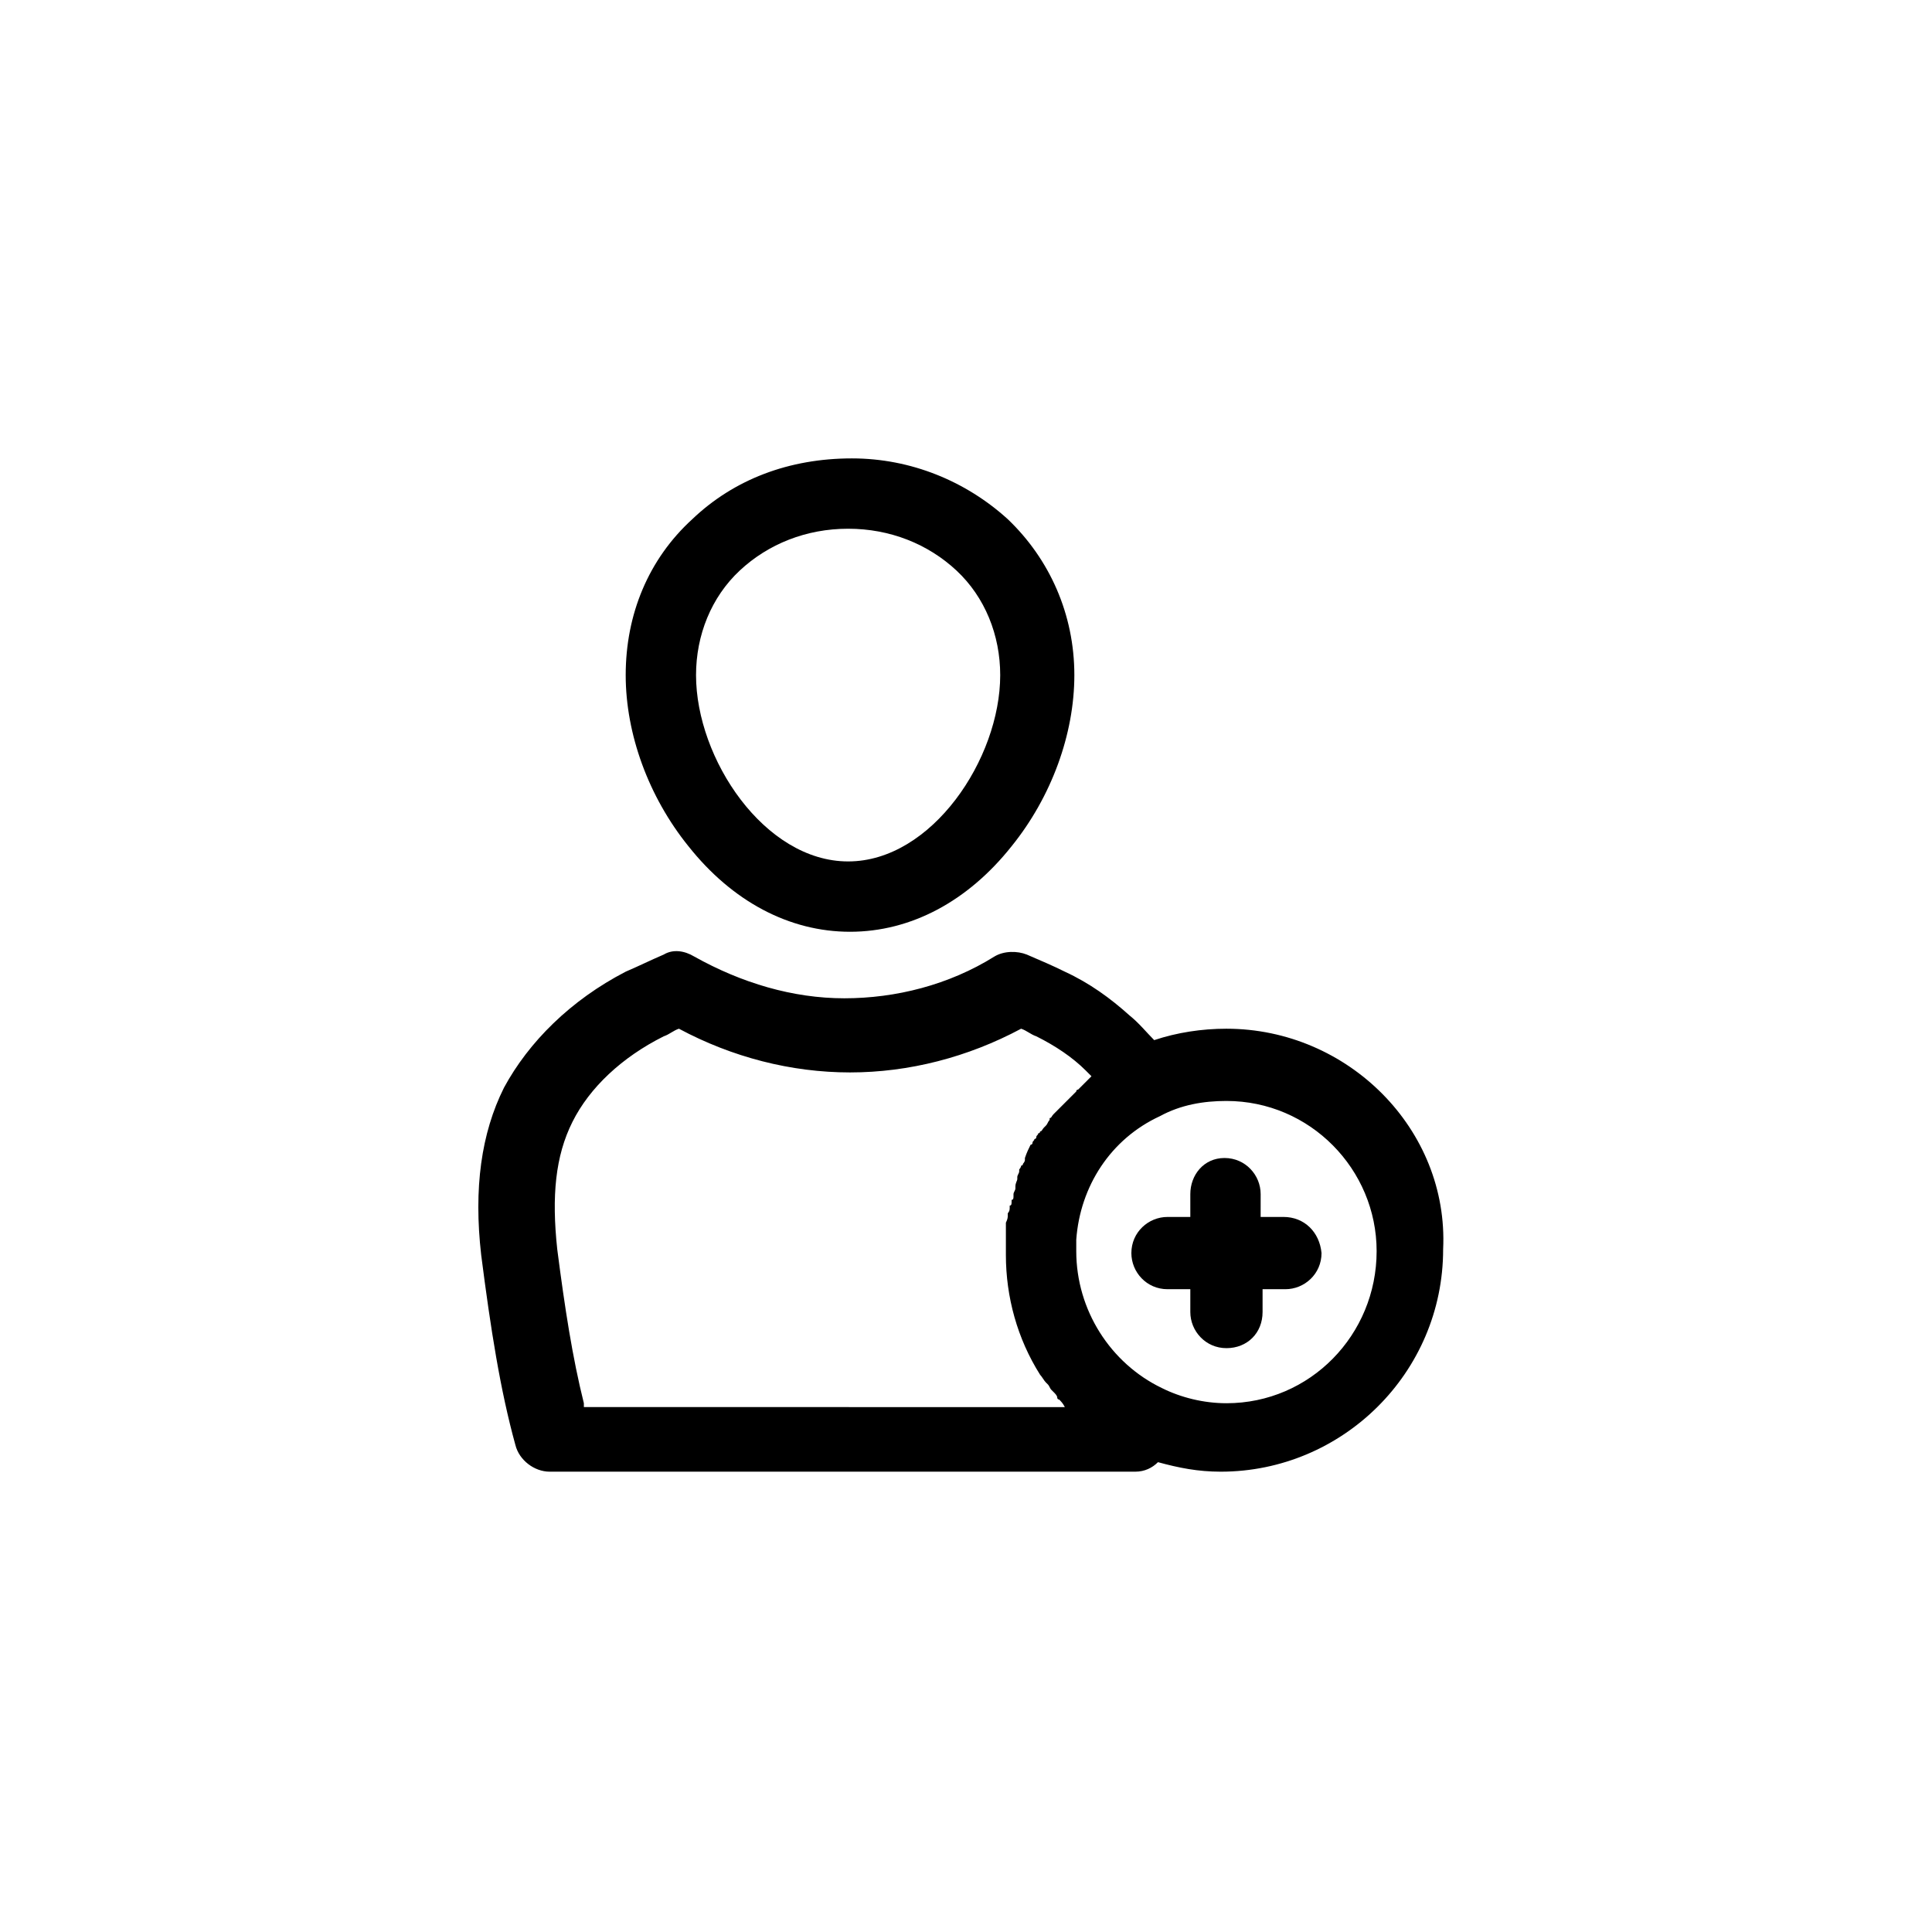 <?xml version="1.0" encoding="UTF-8"?>
<!-- Uploaded to: ICON Repo, www.svgrepo.com, Generator: ICON Repo Mixer Tools -->
<svg fill="#000000" width="800px" height="800px" version="1.1" viewBox="144 144 512 512" xmlns="http://www.w3.org/2000/svg">
 <g>
  <path d="m327.45 281.6c-11.586 10.578-17.633 25.191-17.633 41.312 0 15.617 6.047 32.242 16.625 45.344 11.586 14.609 26.703 22.672 42.824 22.672s31.234-8.062 42.824-22.672c10.578-13.098 16.625-29.727 16.625-45.344 0-16.121-6.551-30.73-17.633-41.312-11.082-10.078-25.695-16.121-41.312-16.121-16.625 0-31.234 5.543-42.32 16.121zm81.617 41.312c0 22.168-18.137 49.375-40.305 49.375s-40.305-27.207-40.305-49.375c0-10.578 4.031-20.656 11.586-27.711 7.559-7.055 17.633-11.082 28.719-11.082 11.082 0 21.16 4.031 28.719 11.082 7.555 7.055 11.586 17.133 11.586 27.711z"/>
  <path d="m469.02 416.62c-6.551 0-13.098 1.008-19.145 3.023-2.016-2.016-4.031-4.535-6.551-6.551-5.039-4.535-10.578-8.566-17.129-11.586-3.023-1.512-6.551-3.023-10.078-4.535-2.519-1.008-6.047-1.008-8.566 0.504-12.09 7.559-26.199 11.082-39.801 11.082s-27.207-4.031-39.801-11.082c-2.519-1.512-5.543-2.016-8.062-0.504-3.527 1.512-6.551 3.023-10.078 4.535-14.609 7.559-25.695 18.641-32.242 30.73-6.047 12.09-8.062 26.703-6.047 44.336 2.519 19.648 5.039 35.77 9.07 50.383 1.008 4.031 5.039 7.055 9.07 7.055h155.17c2.519 0 4.535-1.008 6.047-2.519 5.543 1.512 10.578 2.519 16.625 2.519 32.242 0 58.945-26.199 58.945-58.945 1.516-31.746-25.184-58.445-57.43-58.445zm-170.29 99.25c-3.023-12.09-5.039-25.191-7.055-40.809-1.512-14.105-0.504-24.688 4.031-33.754 4.535-9.07 13.098-17.129 24.184-22.672 1.512-0.504 2.519-1.512 4.031-2.016 14.105 7.559 29.727 11.586 45.344 11.586 15.617 0 31.234-4.031 45.344-11.586 1.512 0.504 2.519 1.512 4.031 2.016 5.039 2.519 9.574 5.543 13.098 9.07l1.512 1.512-0.504 0.504s-0.504 0.504-0.504 0.504c-0.504 0.504-0.504 0.504-1.008 1.008 0 0-0.504 0.504-0.504 0.504-0.504 0.504-0.504 0.504-1.008 1.008 0 0-0.504 0-0.504 0.504-0.504 0.504-1.008 1.008-1.512 1.512-0.504 0.504-0.504 0.504-1.008 1.008l-0.504 0.504c-0.504 0.504-0.504 0.504-1.008 1.008l-0.504 0.504c-0.504 0.504-0.504 0.504-1.008 1.008l-0.504 0.504c-0.504 0.504-0.504 1.008-1.008 1.008v0.504c-0.504 0.504-0.504 1.008-1.008 1.512l-0.504 0.504c-0.504 0.504-0.504 1.008-1.008 1.008 0 0 0 0.504-0.504 0.504 0 0.504-0.504 0.504-0.504 1.008 0 0 0 0.504-0.504 0.504 0 0.504-0.504 0.504-0.504 1.008 0 0 0 0.504-0.504 0.504-0.504 1.008-1.008 2.016-1.512 3.527v0.504c0 0.504-0.504 1.008-0.504 1.008s0 0.504-0.504 0.504c0 0.504-0.504 1.008-0.504 1.008v0.504c0 0.504-0.504 1.008-0.504 1.512v0.504c0 0.504-0.504 1.008-0.504 2.016v0.504c0 0.504-0.504 1.008-0.504 1.512v0.504c0 0.504 0 1.008-0.504 1.008v0.504c0 0.504 0 1.008-0.504 1.008v0.504c0 0.504 0 1.008-0.504 1.512v0.504c0 0.504 0 1.008-0.504 2.016v0.504 1.512 0.504 1.512 0.504 1.512 0.504 2.016c0 11.082 3.023 22.168 9.07 31.738 0.504 0.504 1.008 1.512 1.512 2.016l0.504 0.504c0.504 0.504 0.504 1.008 1.008 1.512l0.504 0.504c0.504 0.504 1.008 1.008 1.008 1.512 0 0 0 0.504 0.504 0.504 0.504 0.504 1.008 1.008 1.512 2.016l-127.46-0.012zm170.29 0c-6.047 0-12.09-1.512-17.129-4.031-13.602-6.551-22.672-20.656-22.672-36.273v-3.023c1.008-14.105 9.07-26.703 22.168-32.746 5.543-3.023 11.586-4.031 17.633-4.031 22.168 0 39.801 18.137 39.801 39.801 0 22.168-17.633 40.305-39.801 40.305z"/>
  <path d="m484.13 466.5h-6.047l0.004-6.043c0-5.039-4.031-9.574-9.574-9.574-5.539 0-9.066 4.535-9.066 9.574v6.047h-6.047c-5.039 0-9.574 4.031-9.574 9.574 0 5.039 4.031 9.574 9.574 9.574h6.047v6.047c0 5.039 4.031 9.574 9.574 9.574 5.543 0 9.574-4.031 9.574-9.574v-6.047h6.047c5.039 0 9.574-4.031 9.574-9.574-0.512-5.547-4.543-9.578-10.086-9.578z"/>
 </g>
</svg>